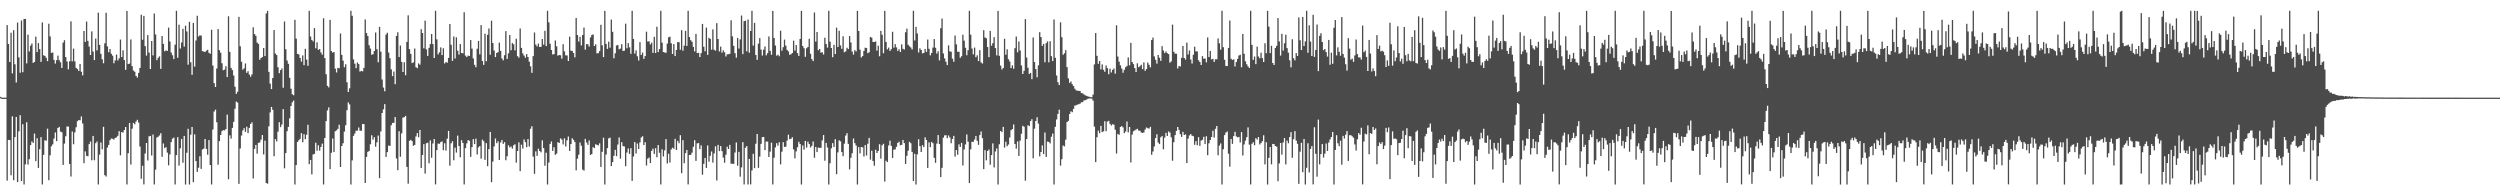 <?xml version="1.0" encoding="UTF-8"?>
<svg xmlns="http://www.w3.org/2000/svg" width="1920" height="150">
  <path d="M0 74.387h1v1.150H0zM1 74.991h1v1.000H1zM2 74.993h1v1.000H2zM3 74.994h1v1.000H3zM4 74.993h1v1.000H4zM5 19.234h1v119.451H5zM6 33.816h1v73.651H6zM7 47.594h1v59.962H7zM8 25.118h1v109.485H8zM9 56.346h1v33.003H9zM10 23.194h1v115.209H10zM11 49.355h1v55.946H11zM12 63.344h1v26.455H12zM13 17.311h1v122.535H13zM14 44.035h1v56.899H14zM15 55.852h1v32.606H15zM16 15.712h1v123.419H16zM17 55.444h1v40.005H17zM18 14.559h1v127.093H18zM19 14.543h1v111.683H19zM20 48.693h1v45.201H20zM21 26.600h1v99.776H21zM22 39.510h1v82.776H22zM23 35.074h1v76.348H23zM24 33.432h1v75.225H24zM25 48.257h1v61.538H25zM26 47.565h1v55.043H26zM27 28.090h1v95.667H27zM28 39.974h1v66.236H28zM29 33.102h1v95.856H29zM30 37.733h1v76.840H30zM31 47.494h1v57.840H31zM32 17.180h1v124.476H32zM33 42.449h1v76.488H33zM34 42.967h1v64.742H34zM35 44.397h1v63.674H35zM36 46.970h1v51.835H36zM37 18.231h1v120.141H37zM38 27.940h1v91.355H38zM39 40.653h1v71.690H39zM40 40.290h1v70.546H40zM41 45.980h1v60.398H41zM42 48.863h1v52.872H42zM43 46.190h1v62.214H43zM44 42.686h1v55.618H44zM45 46.231h1v51.209H45zM46 47.824h1v53.237H46zM47 52.190h1v49.375H47zM48 32.713h1v93.920H48zM49 30.860h1v79.402H49zM50 43.832h1v60.840H50zM51 47.232h1v49.905H51zM52 53.252h1v43.985H52zM53 47.119h1v78.771H53zM54 16.363h1v119.227H54zM55 47.084h1v53.880H55zM56 37.310h1v73.510H56zM57 47.129h1v54.544H57zM58 52.140h1v45.578H58zM59 53.047h1v40.036H59zM60 54.514h1v37.720H60zM61 49.159h1v43.220H61zM62 55.113h1v34.343H62zM63 57.897h1v36.953H63zM64 23.796h1v101.542H64zM65 32.210h1v84.079H65zM66 16.532h1v103.108H66zM67 31.410h1v88.594H67zM68 35.729h1v74.954H68zM69 42.260h1v66.423H69zM70 24.121h1v98.946H70zM71 39.590h1v64.813H71zM72 46.134h1v76.974H72zM73 29.648h1v80.346H73zM74 38.702h1v69.920H74zM75 9.667h1v132.002H75zM76 34.477h1v84.295H76zM77 41.323h1v68.154H77zM78 45.500h1v69.195H78zM79 48.574h1v48.818H79zM80 33.267h1v101.282H80zM81 9.760h1v125.826H81zM82 35.619h1v77.679H82zM83 40.101h1v71.192H83zM84 37.646h1v70.039H84zM85 41.251h1v65.137H85zM86 42.748h1v63.825H86zM87 48.576h1v58.644H87zM88 46.339h1v59.607H88zM89 41.911h1v63.577H89zM90 46.431h1v57.840H90zM91 44.764h1v55.973H91zM92 30.378h1v88.906H92zM93 43.831h1v57.544H93zM94 38.638h1v63.221H94zM95 46.132h1v53.713H95zM96 53.636h1v43.889H96zM97 8.380h1v133.309H97zM98 49.187h1v68.470H98zM99 48.832h1v45.563H99zM100 30.327h1v96.048H100zM101 50.784h1v48.014H101zM102 54.132h1v40.280H102zM103 55.088h1v40.403H103zM104 58.294h1v35.055H104zM105 59.603h1v32.404H105zM106 55.958h1v38.192H106zM107 52.160h1v60.388H107zM108 11.295h1v126.021H108zM109 30.508h1v96.770H109zM110 12.177h1v129.452H110zM111 35.420h1v82.467H111zM112 42.682h1v67.137H112zM113 26.976h1v96.300H113zM114 40.410h1v64.312H114zM115 52.984h1v51.424H115zM116 31.483h1v87.988H116zM117 42.546h1v60.782H117zM118 10.414h1v131.276H118zM119 26.466h1v103.835H119zM120 46.171h1v59.431H120zM121 44.395h1v60.622H121zM122 43.260h1v60.776H122zM123 52.912h1v49.403H123zM124 27.676h1v92.766H124zM125 33.694h1v76.484H125zM126 39.379h1v74.437H126zM127 38.658h1v74.323H127zM128 39.108h1v78.079H128zM129 21.173h1v105.808H129zM130 31.844h1v86.724H130zM131 40.372h1v68.741H131zM132 42.424h1v64.024H132zM133 45.364h1v60.289H133zM134 34.316h1v107.374H134zM135 8.298h1v110.788H135zM136 44.361h1v61.002H136zM137 18.942h1v108.246H137zM138 37.254h1v76.655H138zM139 32.609h1v74.081H139zM140 22.127h1v102.834H140zM141 35.797h1v68.582H141zM142 19.733h1v121.966H142zM143 24.180h1v93.123H143zM144 49.674h1v49.227H144zM145 16.723h1v124.989H145zM146 47.835h1v55.605H146zM147 57.470h1v40.062H147zM148 17.634h1v122.294H148zM149 51.138h1v52.027H149zM150 31.092h1v92.672H150zM151 12.068h1v119.901H151zM152 27.998h1v100.826H152zM153 27.118h1v92.882H153zM154 27.341h1v102.346H154zM155 39.282h1v75.531H155zM156 39.636h1v74.491H156zM157 39.946h1v66.814H157zM158 38.931h1v75.464H158zM159 38.238h1v80.584H159zM160 40.538h1v67.010H160zM161 41.279h1v85.451H161zM162 22.832h1v118.839H162zM163 50.400h1v49.089H163zM164 63.850h1v21.816H164zM165 66.809h1v17.410H165zM166 52.631h1v41.261H166zM167 22.342h1v104.103H167zM168 38.507h1v69.867H168zM169 40.451h1v63.211H169zM170 48.596h1v52.107H170zM171 53.909h1v46.021H171zM172 53.477h1v46.663H172zM173 50.832h1v48.306H173zM174 59.179h1v28.817H174zM175 12.510h1v125.155H175zM176 39.832h1v64.108H176zM177 52.187h1v54.253H177zM178 53.877h1v44.326H178zM179 57.985h1v35.608H179zM180 66.594h1v16.924H180zM181 72.114h1v5.906H181zM182 70.443h1v8.281H182zM183 12.975h1v128.245H183zM184 35.509h1v78.527H184zM185 47.405h1v56.690H185zM186 53.490h1v46.722H186zM187 52.495h1v45.952H187zM188 48.760h1v52.499H188zM189 55.918h1v41.414H189zM190 54.694h1v47.507H190zM191 57.262h1v40.919H191zM192 58.930h1v36.242H192zM193 57.121h1v36.849H193zM194 20.985h1v116.090H194zM195 26.088h1v88.243H195zM196 27.511h1v83.820H196zM197 32.655h1v85.386H197zM198 33.678h1v76.037H198zM199 45.866h1v63.518H199zM200 44.575h1v62.703H200zM201 43.820h1v59.890H201zM202 36.855h1v81.798H202zM203 43.043h1v65.002H203zM204 10.341h1v130.231H204zM205 8.331h1v132.735H205zM206 55.195h1v41.812H206zM207 64.193h1v22.141H207zM208 68.386h1v13.732H208zM209 59.906h1v24.445H209zM210 23.088h1v96.885H210zM211 41.115h1v65.785H211zM212 42.307h1v66.299H212zM213 51.621h1v49.480H213zM214 56.202h1v37.660H214zM215 53.863h1v43.762H215zM216 52.577h1v43.072H216zM217 67.396h1v16.406H217zM218 16.467h1v112.830H218zM219 37.776h1v79.766H219zM220 46.496h1v54.272H220zM221 48.980h1v48.467H221zM222 59.767h1v31.099H222zM223 68.168h1v13.181H223zM224 72.415h1v6.107H224zM225 73.150h1v4.035H225zM226 15.190h1v126.515H226zM227 29.628h1v97.161H227zM228 41.396h1v67.627H228zM229 41.768h1v65.936H229zM230 44.508h1v62.068H230zM231 47.314h1v54.963H231zM232 42.559h1v66.700H232zM233 50.068h1v53.014H233zM234 37.477h1v69.374H234zM235 45.759h1v57.710H235zM236 50.539h1v45.312H236zM237 8.322h1v117.760H237zM238 28.014h1v94.827H238zM239 30.676h1v103.282H239zM240 31.817h1v86.813H240zM241 21.611h1v96.575H241zM242 37.092h1v72.516H242zM243 32.515h1v83.267H243zM244 38.274h1v73.265H244zM245 37.707h1v77.991H245zM246 40.285h1v72.543H246zM247 41.992h1v68.297H247zM248 14.020h1v127.669H248zM249 44.624h1v61.363H249zM250 57.041h1v35.984H250zM251 65.955h1v18.897H251zM252 67.142h1v15.332H252zM253 15.274h1v114.607H253zM254 39.194h1v78.171H254zM255 40.447h1v65.932H255zM256 39.944h1v76.839H256zM257 52.677h1v48.125H257zM258 55.629h1v44.498H258zM259 52.107h1v46.886H259zM260 52.477h1v43.315H260zM261 25.689h1v102.575H261zM262 42.135h1v69.975H262zM263 46.524h1v63.523H263zM264 51.653h1v49.391H264zM265 49.372h1v46.791H265zM266 63.160h1v21.493H266zM267 70.586h1v8.053H267zM268 67.814h1v12.368H268zM269 8.303h1v133.404H269zM270 12.077h1v111.106H270zM271 45.625h1v58.733H271zM272 48.922h1v53.611H272zM273 52.352h1v48.035H273zM274 47.960h1v52.415H274zM275 49.198h1v48.685H275zM276 55.012h1v45.330H276zM277 54.435h1v46.034H277zM278 54.804h1v40.404H278zM279 52.139h1v43.200H279zM280 14.970h1v125.576H280zM281 25.376h1v95.116H281zM282 27.695h1v88.959H282zM283 34.708h1v81.200H283zM284 37.247h1v73.562H284zM285 42.016h1v61.847H285zM286 41.648h1v65.604H286zM287 39.147h1v66.205H287zM288 24.914h1v87.752H288zM289 37.773h1v71.524H289zM290 47.812h1v56.267H290zM291 20.634h1v116.149H291zM292 39.661h1v61.294H292zM293 61.087h1v25.697H293zM294 67.218h1v16.744H294zM295 70.072h1v9.884H295zM296 26.534h1v94.005H296zM297 25.143h1v91.693H297zM298 40.344h1v71.429H298zM299 44.762h1v67.325H299zM300 53.317h1v42.888H300zM301 58.473h1v35.922H301zM302 54.957h1v39.365H302zM303 64.664h1v25.266H303zM304 27.652h1v94.035H304zM305 24.804h1v105.900H305zM306 43.846h1v56.956H306zM307 34.977h1v85.413H307zM308 47.525h1v54.931H308zM309 55.292h1v35.058H309zM310 47.838h1v42.108H310zM311 57.793h1v31.225H311zM312 32.203h1v95.957H312zM313 11.750h1v129.305H313zM314 37.726h1v70.413H314zM315 41.395h1v65.998H315zM316 48.450h1v59.951H316zM317 47.873h1v64.116H317zM318 37.269h1v74.033H318zM319 51.625h1v53.192H319zM320 52.402h1v49.866H320zM321 48.699h1v56.711H321zM322 49.690h1v50.145H322zM323 22.439h1v106.541H323zM324 25.337h1v93.725H324zM325 37.143h1v73.557H325zM326 15.839h1v117.492H326zM327 37.959h1v72.079H327zM328 42.940h1v66.610H328zM329 36.773h1v88.641H329zM330 33.899h1v73.891H330zM331 26.128h1v94.996H331zM332 33.855h1v76.313H332zM333 44.532h1v62.207H333zM334 8.288h1v133.331H334zM335 30.221h1v85.071H335zM336 41.783h1v68.500H336zM337 40.187h1v70.256H337zM338 36.378h1v72.757H338zM339 42.272h1v66.318H339zM340 37.066h1v78.310H340zM341 48.731h1v61.301H341zM342 47.595h1v68.047H342zM343 48.155h1v58.316H343zM344 44.488h1v56.051H344zM345 18.433h1v108.851H345zM346 34.402h1v75.670H346zM347 46.750h1v61.751H347zM348 27.996h1v95.082H348zM349 44.894h1v68.496H349zM350 28.659h1v88.515H350zM351 38.903h1v65.249H351zM352 41.954h1v70.226H352zM353 33.834h1v86.966H353zM354 40.680h1v66.973H354zM355 40.970h1v68.863H355zM356 9.431h1v132.248H356zM357 42.684h1v71.070H357zM358 43.827h1v66.290H358zM359 42.715h1v64.908H359zM360 43.008h1v65.150H360zM361 30.752h1v89.700H361zM362 37.345h1v75.710H362zM363 44.889h1v61.990H363zM364 49.745h1v60.908H364zM365 51.655h1v54.828H365zM366 37.453h1v81.161H366zM367 31.369h1v81.833H367zM368 41.711h1v70.397H368zM369 19.305h1v102.574H369zM370 46.869h1v60.420H370zM371 49.841h1v58.593H371zM372 25.858h1v96.916H372zM373 47.072h1v62.876H373zM374 26.742h1v100.895H374zM375 21.859h1v92.693H375zM376 42.021h1v59.328H376zM377 15.876h1v124.051H377zM378 33.041h1v91.083H378zM379 38.835h1v73.623H379zM380 43.835h1v62.556H380zM381 40.648h1v69.317H381zM382 40.109h1v68.459H382zM383 32.699h1v90.152H383zM384 39.001h1v70.428H384zM385 44.893h1v62.624H385zM386 46.311h1v64.183H386zM387 42.417h1v66.755H387zM388 23.918h1v99.174H388zM389 45.270h1v74.765H389zM390 40.948h1v70.598H390zM391 26.885h1v86.336H391zM392 38.622h1v73.905H392zM393 33.071h1v81.089H393zM394 34.041h1v77.567H394zM395 38.655h1v72.125H395zM396 29.754h1v95.118H396zM397 43.126h1v72.822H397zM398 44.313h1v65.012H398zM399 21.840h1v109.607H399zM400 36.760h1v74.365H400zM401 41.005h1v73.122H401zM402 42.696h1v64.399H402zM403 44.336h1v64.802H403zM404 41.576h1v71.495H404zM405 43.777h1v63.028H405zM406 47.381h1v65.143H406zM407 50.956h1v47.907H407zM408 55.886h1v41.093H408zM409 43.122h1v77.159H409zM410 24.925h1v108.615H410zM411 34.248h1v82.040H411zM412 35.647h1v84.053H412zM413 33.476h1v80.739H413zM414 36.095h1v79.897H414zM415 35.948h1v81.049H415zM416 29.979h1v77.819H416zM417 34.309h1v79.407H417zM418 23.645h1v103.626H418zM419 35.365h1v81.916H419zM420 8.286h1v133.419H420zM421 17.149h1v107.669H421zM422 33.570h1v76.949H422zM423 38.391h1v70.251H423zM424 41.805h1v74.137H424zM425 41.593h1v71.468H425zM426 31.087h1v87.790H426zM427 35.540h1v82.408H427zM428 42.740h1v66.419H428zM429 42.245h1v67.592H429zM430 42.454h1v63.857H430zM431 45.038h1v62.186H431zM432 33.968h1v76.977H432zM433 39.491h1v66.737H433zM434 42.551h1v69.869H434zM435 42.526h1v65.254H435zM436 46.860h1v58.017H436zM437 28.135h1v87.794H437zM438 38.905h1v71.734H438zM439 39.110h1v67.095H439zM440 40.684h1v66.737H440zM441 44.037h1v65.057H441zM442 13.755h1v117.067H442zM443 26.910h1v94.936H443zM444 31.960h1v86.809H444zM445 28.262h1v81.211H445zM446 34.841h1v77.069H446zM447 26.895h1v103.380H447zM448 21.184h1v109.821H448zM449 38.133h1v68.505H449zM450 33.901h1v75.499H450zM451 34.029h1v77.197H451zM452 35.810h1v72.078H452zM453 28.762h1v90.216H453zM454 26.941h1v91.367H454zM455 26.407h1v86.641H455zM456 35.312h1v78.408H456zM457 34.025h1v76.782H457zM458 40.941h1v70.312H458zM459 40.878h1v70.816H459zM460 39.267h1v70.823H460zM461 19.055h1v109.146H461zM462 34.828h1v81.743H462zM463 43.836h1v61.969H463zM464 8.329h1v133.385H464zM465 33.753h1v84.851H465zM466 37.520h1v76.255H466zM467 31.999h1v74.276H467zM468 36.653h1v69.074H468zM469 15.056h1v112.514H469zM470 24.410h1v100.115H470zM471 44.738h1v74.894H471zM472 40.918h1v74.200H472zM473 34.937h1v85.014H473zM474 34.591h1v76.428H474zM475 37.840h1v67.736H475zM476 37.302h1v84.558H476zM477 33.966h1v75.254H477zM478 39.134h1v73.113H478zM479 38.913h1v73.585H479zM480 18.191h1v109.469H480zM481 37.055h1v80.066H481zM482 33.115h1v80.904H482zM483 36.361h1v81.855H483zM484 41.328h1v72.498H484zM485 8.314h1v130.579H485zM486 29.879h1v90.329H486zM487 41.167h1v67.922H487zM488 38.635h1v79.269H488zM489 43.222h1v67.010H489zM490 46.506h1v67.921H490zM491 32.377h1v77.011H491zM492 42.252h1v63.307H492zM493 40.377h1v64.288H493zM494 45.231h1v66.177H494zM495 43.075h1v66.148H495zM496 24.345h1v102.794H496zM497 31.874h1v89.981H497zM498 31.686h1v89.277H498zM499 34.101h1v91.116H499zM500 32.751h1v83.134H500zM501 40.616h1v73.567H501zM502 28.267h1v89.950H502zM503 40.717h1v73.122H503zM504 20.530h1v100.244H504zM505 40.000h1v71.388H505zM506 37.739h1v79.616H506zM507 8.295h1v133.389H507zM508 32.755h1v81.954H508zM509 39.946h1v80.218H509zM510 40.277h1v75.235H510zM511 40.556h1v66.251H511zM512 33.490h1v92.074H512zM513 28.681h1v89.379H513zM514 28.139h1v96.687H514zM515 33.226h1v81.566H515zM516 41.447h1v71.967H516zM517 33.853h1v80.367H517zM518 43.043h1v63.562H518zM519 38.367h1v76.844H519zM520 32.306h1v75.925H520zM521 32.458h1v77.508H521zM522 38.201h1v65.635H522zM523 23.201h1v109.818H523zM524 38.897h1v68.724H524zM525 35.079h1v90.297H525zM526 23.706h1v93.907H526zM527 35.293h1v79.846H527zM528 8.301h1v133.314H528zM529 28.430h1v90.592H529zM530 30.881h1v88.066H530zM531 32.090h1v85.136H531zM532 35.996h1v76.755H532zM533 39.464h1v68.191H533zM534 25.993h1v97.553H534zM535 40.736h1v69.369H535zM536 40.536h1v69.357H536zM537 43.849h1v70.710H537zM538 40.816h1v70.853H538zM539 18.393h1v115.787H539zM540 35.876h1v89.985H540zM541 39.369h1v81.939H541zM542 21.199h1v107.773H542zM543 42.139h1v69.564H543zM544 29.084h1v95.089H544zM545 29.855h1v89.769H545zM546 38.152h1v78.161H546zM547 22.593h1v102.305H547zM548 38.194h1v79.678H548zM549 38.889h1v73.490H549zM550 17.746h1v120.862H550zM551 29.959h1v81.314H551zM552 39.534h1v76.461H552zM553 35.771h1v76.423H553zM554 40.430h1v75.665H554zM555 38.645h1v82.395H555zM556 40.143h1v84.859H556zM557 43.388h1v75.451H557zM558 41.735h1v70.954H558zM559 41.604h1v72.812H559zM560 41.341h1v69.916H560zM561 15.635h1v110.096H561zM562 27.916h1v97.790H562zM563 35.171h1v90.749H563zM564 40.851h1v76.294H564zM565 44.275h1v65.138H565zM566 29.151h1v98.149H566zM567 37.263h1v79.377H567zM568 30.260h1v105.434H568zM569 11.952h1v116.616H569zM570 41.591h1v67.552H570zM571 16.240h1v125.424H571zM572 15.868h1v97.601H572zM573 39.435h1v72.741H573zM574 14.978h1v126.671H574zM575 40.437h1v81.615H575zM576 23.815h1v117.824H576zM577 8.318h1v122.547H577zM578 35.005h1v83.139H578zM579 17.585h1v111.541H579zM580 42.246h1v68.141H580zM581 45.958h1v56.959H581zM582 33.508h1v95.396H582zM583 29.265h1v91.010H583zM584 38.084h1v72.413H584zM585 42.640h1v62.742H585zM586 38.137h1v67.041H586zM587 35.708h1v79.577H587zM588 42.473h1v66.209H588zM589 40.843h1v67.907H589zM590 28.016h1v92.560H590zM591 39.052h1v77.381H591zM592 42.042h1v67.526H592zM593 8.378h1v133.270H593zM594 29.109h1v92.018H594zM595 34.985h1v78.232H595zM596 42.728h1v67.234H596zM597 41.979h1v69.909H597zM598 43.222h1v66.002H598zM599 23.621h1v102.650H599zM600 38.933h1v77.590H600zM601 36.240h1v72.924H601zM602 30.408h1v82.418H602zM603 35.038h1v77.610H603zM604 38.289h1v69.711H604zM605 39.456h1v63.960H605zM606 42.081h1v64.825H606zM607 41.659h1v64.925H607zM608 40.720h1v64.726H608zM609 31.221h1v83.521H609zM610 38.849h1v82.733H610zM611 34.624h1v81.657H611zM612 40.840h1v72.269H612zM613 42.962h1v65.890H613zM614 29.885h1v80.682H614zM615 8.355h1v133.349H615zM616 35.308h1v76.386H616zM617 37.086h1v77.812H617zM618 43.598h1v64.657H618zM619 37.063h1v76.244H619zM620 36.082h1v72.698H620zM621 29.789h1v80.859H621zM622 41.246h1v71.994H622zM623 45.410h1v66.593H623zM624 46.902h1v61.760H624zM625 9.566h1v111.567H625zM626 31.944h1v80.931H626zM627 24.558h1v92.226H627zM628 38.593h1v74.768H628zM629 37.585h1v76.001H629zM630 40.465h1v73.058H630zM631 40.105h1v67.737H631zM632 41.870h1v61.876H632zM633 28.979h1v94.443H633zM634 33.787h1v75.983H634zM635 36.553h1v76.746H635zM636 8.285h1v133.430H636zM637 32.023h1v93.360H637zM638 36.852h1v76.997H638zM639 43.931h1v65.986H639zM640 34.463h1v78.395H640zM641 41.539h1v65.390H641zM642 21.256h1v112.535H642zM643 36.168h1v80.851H643zM644 23.672h1v84.100H644zM645 34.842h1v73.688H645zM646 37.496h1v79.310H646zM647 27.902h1v92.067H647zM648 40.128h1v70.222H648zM649 39.494h1v64.656H649zM650 36.667h1v65.635H650zM651 37.671h1v72.834H651zM652 27.718h1v102.392H652zM653 32.595h1v88.567H653zM654 39.587h1v78.126H654zM655 41.933h1v64.414H655zM656 38.522h1v71.390H656zM657 39.532h1v72.242H657zM658 8.370h1v133.345H658zM659 23.813h1v89.195H659zM660 38.134h1v79.675H660zM661 44.119h1v68.780H661zM662 43.060h1v70.134H662zM663 39.059h1v81.096H663zM664 36.592h1v74.825H664zM665 36.930h1v82.493H665zM666 40.801h1v69.582H666zM667 40.115h1v65.780H667zM668 28.372h1v94.232H668zM669 28.905h1v86.841H669zM670 32.187h1v91.513H670zM671 32.260h1v95.013H671zM672 31.796h1v83.213H672zM673 38.853h1v78.651H673zM674 35.074h1v80.853H674zM675 43.203h1v67.520H675zM676 23.701h1v98.180H676zM677 26.733h1v84.812H677zM678 40.838h1v69.593H678zM679 8.328h1v131.107H679zM680 32.210h1v91.196H680zM681 37.868h1v86.588H681zM682 36.552h1v75.168H682zM683 39.115h1v68.938H683zM684 37.793h1v74.235H684zM685 24.440h1v96.831H685zM686 36.634h1v78.335H686zM687 33.901h1v80.817H687zM688 36.419h1v76.306H688zM689 39.114h1v70.674H689zM690 37.779h1v71.093H690zM691 39.888h1v71.712H691zM692 34.048h1v77.215H692zM693 37.477h1v70.011H693zM694 38.015h1v71.911H694zM695 24.770h1v101.126H695zM696 21.966h1v97.707H696zM697 34.373h1v81.339H697zM698 35.555h1v73.407H698zM699 36.457h1v73.519H699zM700 38.012h1v78.653H700zM701 8.286h1v130.724H701zM702 31.083h1v87.055H702zM703 20.609h1v121.106H703zM704 25.679h1v92.876H704zM705 40.318h1v66.610H705zM706 37.140h1v75.084H706zM707 38.422h1v78.302H707zM708 40.995h1v70.511H708zM709 40.641h1v72.370H709zM710 37.590h1v67.872H710zM711 39.861h1v67.636H711zM712 30.388h1v98.577H712zM713 37.473h1v71.890H713zM714 42.470h1v70.546H714zM715 40.692h1v68.305H715zM716 36.549h1v73.455H716zM717 29.983h1v91.238H717zM718 36.635h1v88.376H718zM719 41.172h1v69.101H719zM720 39.320h1v64.431H720zM721 46.387h1v64.270H721zM722 21.721h1v114.292H722zM723 14.250h1v114.622H723zM724 41.046h1v64.691H724zM725 44.864h1v59.109H725zM726 47.406h1v56.449H726zM727 49.990h1v56.158H727zM728 34.863h1v69.169H728zM729 39.479h1v66.099H729zM730 39.744h1v70.284H730zM731 45.058h1v61.655H731zM732 47.411h1v56.927H732zM733 27.314h1v92.946H733zM734 34.098h1v81.173H734zM735 39.757h1v79.079H735zM736 39.726h1v71.135H736zM737 44.401h1v68.468H737zM738 43.175h1v66.607H738zM739 26.686h1v100.405H739zM740 31.225h1v83.566H740zM741 36.647h1v74.247H741zM742 42.466h1v60.784H742zM743 38.568h1v70.304H743zM744 8.284h1v132.332H744zM745 26.609h1v88.096H745zM746 37.249h1v71.718H746zM747 41.763h1v67.152H747zM748 36.547h1v70.593H748zM749 43.920h1v60.480H749zM750 42.490h1v65.665H750zM751 46.885h1v64.398H751zM752 38.516h1v65.222H752zM753 47.900h1v53.090H753zM754 48.816h1v57.312H754zM755 23.211h1v106.662H755zM756 28.781h1v86.506H756zM757 29.393h1v93.719H757zM758 36.088h1v79.862H758zM759 43.878h1v70.944H759zM760 23.730h1v102.786H760zM761 35.130h1v83.943H761zM762 33.179h1v76.947H762zM763 28.519h1v100.047H763zM764 36.918h1v79.384H764zM765 42.530h1v71.442H765zM766 8.390h1v133.315H766zM767 42.865h1v67.952H767zM768 50.360h1v50.223H768zM769 53.342h1v48.198H769zM770 52.205h1v45.211H770zM771 29.820h1v83.554H771zM772 42.012h1v66.847H772zM773 37.873h1v74.458H773zM774 45.449h1v65.543H774zM775 47.229h1v58.331H775zM776 52.260h1v47.708H776zM777 50.150h1v48.957H777zM778 52.801h1v42.794H778zM779 37.031h1v73.539H779zM780 28.031h1v86.163H780zM781 40.122h1v68.501H781zM782 31.830h1v87.924H782zM783 38.735h1v69.268H783zM784 50.266h1v52.445H784zM785 56.856h1v39.743H785zM786 54.366h1v42.945H786zM787 14.713h1v124.018H787zM788 44.205h1v62.576H788zM789 52.003h1v44.178H789zM790 56.786h1v40.085H790zM791 55.986h1v36.996H791zM792 60.789h1v30.774H792zM793 28.796h1v92.819H793zM794 47.675h1v51.152H794zM795 53.036h1v39.900H795zM796 59.331h1v30.745H796zM797 50.193h1v44.734H797zM798 24.682h1v95.420H798zM799 28.468h1v88.247H799zM800 35.208h1v76.446H800zM801 33.707h1v84.639H801zM802 47.828h1v53.946H802zM803 33.231h1v87.305H803zM804 31.773h1v76.991H804zM805 47.884h1v61.105H805zM806 31.644h1v78.470H806zM807 43.180h1v61.842H807zM808 46.896h1v55.731H808zM809 15.025h1v126.680H809zM810 44.372h1v53.012H810zM811 57.969h1v33.805H811zM812 63.193h1v24.317H812zM813 65.334h1v18.915H813zM814 17.132h1v110.052H814zM815 28.579h1v93.702H815zM816 42.080h1v69.664H816zM817 40.891h1v71.560H817zM818 38.507h1v68.743H818zM819 51.539h1v42.187H819zM820 60.184h1v32.648H820zM821 63.652h1v23.939H821zM822 62.640h1v22.848H822zM823 64.659h1v21.518H823zM824 66.079h1v17.553H824zM825 68.154h1v12.933H825zM826 69.384h1v11.442H826zM827 69.664h1v10.648H827zM828 69.761h1v10.289H828zM829 69.898h1v9.716H829zM830 71.459h1v7.097H830zM831 71.658h1v6.835H831zM832 72.557h1v4.602H832zM833 73.231h1v3.714H833zM834 73.594h1v2.883H834zM835 73.992h1v1.912H835zM836 74.324h1v1.285H836zM837 74.551h1v1.000H837zM838 74.724h1v1.000H838zM839 72.655h1v4.632H839zM840 49.470h1v47.740H840zM841 25.382h1v99.139H841zM842 42.841h1v62.504H842zM843 49.008h1v51.313H843zM844 46.836h1v55.483H844zM845 53.274h1v43.378H845zM846 49.477h1v52.011H846zM847 53.611h1v47.261H847zM848 55.143h1v37.942H848zM849 50.286h1v50.480H849zM850 52.319h1v41.095H850zM851 57.032h1v35.731H851zM852 52.810h1v42.323H852zM853 55.656h1v40.742H853zM854 53.663h1v41.725H854zM855 52.599h1v43.181H855zM856 56.569h1v43.091H856zM857 19.400h1v98.532H857zM858 43.429h1v59.398H858zM859 47.373h1v56.158H859zM860 50.151h1v47.375H860zM861 52.650h1v44.144H861zM862 55.843h1v42.032H862zM863 53.625h1v48.606H863zM864 51.649h1v49.371H864zM865 50.663h1v42.692H865zM866 44.068h1v57.611H866zM867 50.110h1v47.410H867zM868 32.927h1v91.839H868zM869 47.630h1v55.787H869zM870 49.264h1v51.573H870zM871 52.284h1v47.847H871zM872 55.346h1v44.184H872zM873 48.636h1v50.288H873zM874 51.623h1v48.603H874zM875 50.859h1v49.609H875zM876 49.736h1v52.024H876zM877 53.088h1v49.012H877zM878 47.919h1v53.810H878zM879 54.423h1v45.041H879zM880 52.982h1v44.887H880zM881 48.085h1v50.364H881zM882 49.744h1v49.004H882zM883 51.723h1v45.715H883zM884 30.753h1v88.149H884zM885 28.872h1v87.501H885zM886 43.332h1v69.147H886zM887 45.944h1v60.076H887zM888 48.889h1v54.207H888zM889 42.240h1v67.216H889zM890 44.318h1v66.334H890zM891 46.761h1v58.734H891zM892 35.414h1v68.999H892zM893 38.813h1v75.875H893zM894 40.744h1v64.937H894zM895 39.539h1v62.512H895zM896 40.858h1v63.584H896zM897 41.505h1v59.481H897zM898 48.135h1v53.698H898zM899 47.179h1v58.284H899zM900 18.914h1v104.530H900zM901 39.724h1v69.476H901zM902 41.166h1v62.632H902zM903 41.254h1v59.296H903zM904 52.558h1v44.974H904zM905 50.633h1v49.149H905zM906 51.095h1v51.972H906zM907 44.431h1v60.731H907zM908 35.336h1v65.962H908zM909 44.538h1v59.149H909zM910 45.757h1v57.482H910zM911 32.775h1v92.456H911zM912 41.819h1v64.620H912zM913 38.779h1v65.205H913zM914 45.712h1v57.243H914zM915 48.768h1v55.484H915zM916 42.060h1v62.566H916zM917 35.875h1v75.323H917zM918 39.428h1v68.993H918zM919 39.513h1v72.066H919zM920 46.281h1v59.093H920zM921 47.617h1v64.426H921zM922 49.897h1v58.099H922zM923 43.106h1v64.276H923zM924 45.133h1v59.925H924zM925 44.921h1v65.736H925zM926 47.889h1v56.787H926zM927 28.771h1v90.413H927zM928 43.818h1v66.242H928zM929 39.113h1v68.420H929zM930 45.575h1v59.693H930zM931 45.234h1v55.180H931zM932 47.545h1v58.134H932zM933 45.500h1v53.435H933zM934 45.535h1v51.244H934zM935 29.484h1v89.787H935zM936 33.222h1v78.587H936zM937 38.132h1v72.071H937zM938 8.302h1v133.390H938zM939 36.228h1v78.383H939zM940 45.881h1v57.912H940zM941 50.584h1v51.264H941zM942 50.756h1v50.236H942zM943 36.825h1v81.242H943zM944 15.748h1v112.244H944zM945 45.091h1v61.597H945zM946 46.029h1v64.442H946zM947 45.561h1v58.955H947zM948 51.051h1v50.214H948zM949 47.616h1v57.139H949zM950 45.203h1v60.254H950zM951 42.627h1v62.540H951zM952 42.044h1v67.383H952zM953 51.659h1v49.822H953zM954 26.036h1v93.431H954zM955 41.333h1v69.597H955zM956 47.073h1v60.893H956zM957 49.377h1v56.016H957zM958 50.994h1v46.847H958zM959 52.163h1v58.955H959zM960 8.314h1v133.352H960zM961 34.455h1v75.996H961zM962 45.976h1v63.279H962zM963 43.424h1v68.137H963zM964 49.239h1v56.882H964zM965 35.780h1v71.380H965zM966 43.359h1v61.863H966zM967 44.729h1v66.201H967zM968 40.462h1v69.407H968zM969 44.626h1v63.756H969zM970 47.620h1v56.265H970zM971 33.216h1v93.042H971zM972 40.859h1v68.326H972zM973 8.359h1v133.342H973zM974 20.438h1v100.807H974zM975 40.818h1v72.085H975zM976 35.159h1v91.028H976zM977 48.391h1v62.151H977zM978 49.936h1v60.779H978zM979 36.848h1v75.277H979zM980 35.168h1v77.450H980zM981 13.864h1v125.312H981zM982 31.847h1v93.649H982zM983 42.639h1v67.195H983zM984 25.980h1v92.763H984zM985 38.796h1v70.593H985zM986 33.217h1v72.764H986zM987 26.604h1v99.667H987zM988 36.977h1v71.002H988zM989 40.470h1v69.541H989zM990 46.319h1v58.969H990zM991 51.704h1v49.793H991zM992 30.151h1v91.014H992zM993 44.702h1v62.216H993zM994 46.324h1v54.411H994zM995 40.815h1v67.182H995zM996 42.936h1v67.487H996zM997 13.386h1v127.805H997zM998 30.923h1v85.540H998zM999 38.413h1v71.262H999zM1000 13.027h1v119.205H1000zM1001 35.330h1v71.407H1001zM1002 31.800h1v109.911H1002zM1003 8.286h1v120.602H1003zM1004 40.522h1v69.522H1004zM1005 19.396h1v113.072H1005zM1006 31.912h1v82.484H1006zM1007 42.990h1v69.257H1007zM1008 11.376h1v130.233H1008zM1009 43.656h1v54.069H1009zM1010 38.340h1v79.804H1010zM1011 18.816h1v116.862H1011zM1012 54.607h1v37.260H1012zM1013 27.560h1v98.719H1013zM1014 25.486h1v92.822H1014zM1015 32.224h1v78.408H1015zM1016 38.541h1v82.449H1016zM1017 37.621h1v80.378H1017zM1018 40.042h1v70.179H1018zM1019 43.469h1v72.490H1019zM1020 30.672h1v78.771H1020zM1021 49.693h1v57.351H1021zM1022 40.433h1v64.779H1022zM1023 49.017h1v52.299H1023zM1024 21.313h1v120.395H1024zM1025 15.362h1v99.826H1025zM1026 42.532h1v61.321H1026zM1027 36.368h1v73.681H1027zM1028 39.794h1v72.470H1028zM1029 42.818h1v65.272H1029zM1030 13.089h1v113.383H1030zM1031 41.434h1v62.915H1031zM1032 44.258h1v62.125H1032zM1033 49.351h1v54.081H1033zM1034 54.242h1v46.490H1034zM1035 29.283h1v94.325H1035zM1036 37.321h1v66.560H1036zM1037 45.845h1v57.971H1037zM1038 45.018h1v59.615H1038zM1039 47.494h1v58.280H1039zM1040 42.600h1v68.365H1040zM1041 30.339h1v85.285H1041zM1042 41.577h1v65.438H1042zM1043 44.060h1v58.180H1043zM1044 44.043h1v59.411H1044zM1045 45.753h1v52.322H1045zM1046 19.631h1v121.982H1046zM1047 40.109h1v68.570H1047zM1048 38.868h1v63.857H1048zM1049 43.667h1v59.569H1049zM1050 54.549h1v41.774H1050zM1051 30.681h1v87.813H1051zM1052 41.089h1v61.158H1052zM1053 54.887h1v47.910H1053zM1054 52.542h1v45.005H1054zM1055 54.520h1v45.334H1055zM1056 58.515h1v40.138H1056zM1057 26.997h1v99.170H1057zM1058 37.566h1v74.636H1058zM1059 35.035h1v74.429H1059zM1060 39.489h1v71.178H1060zM1061 38.983h1v70.166H1061zM1062 39.693h1v74.830H1062zM1063 42.373h1v69.465H1063zM1064 51.433h1v46.772H1064zM1065 46.365h1v55.145H1065zM1066 50.523h1v47.392H1066zM1067 17.455h1v120.110H1067zM1068 34.019h1v77.378H1068zM1069 50.430h1v50.459H1069zM1070 38.690h1v67.899H1070zM1071 46.988h1v59.351H1071zM1072 44.159h1v62.836H1072zM1073 20.232h1v98.892H1073zM1074 40.771h1v69.119H1074zM1075 47.229h1v62.384H1075zM1076 45.075h1v61.667H1076zM1077 48.994h1v51.362H1077zM1078 20.760h1v100.809H1078zM1079 42.368h1v61.438H1079zM1080 47.075h1v51.363H1080zM1081 41.388h1v72.410H1081zM1082 46.378h1v58.185H1082zM1083 47.100h1v57.593H1083zM1084 28.374h1v95.304H1084zM1085 46.927h1v61.285H1085zM1086 23.185h1v103.426H1086zM1087 48.395h1v52.827H1087zM1088 48.780h1v51.422H1088zM1089 12.544h1v123.275H1089zM1090 32.862h1v90.811H1090zM1091 43.853h1v70.095H1091zM1092 13.652h1v110.304H1092zM1093 34.653h1v82.280H1093zM1094 46.206h1v58.519H1094zM1095 48.390h1v54.421H1095zM1096 45.841h1v52.368H1096zM1097 52.527h1v45.309H1097zM1098 53.296h1v41.601H1098zM1099 50.050h1v51.086H1099zM1100 23.387h1v113.275H1100zM1101 24.775h1v93.981H1101zM1102 28.139h1v98.147H1102zM1103 35.684h1v78.048H1103zM1104 38.045h1v71.789H1104zM1105 39.057h1v68.102H1105zM1106 36.435h1v72.270H1106zM1107 45.630h1v60.856H1107zM1108 36.194h1v72.072H1108zM1109 38.100h1v65.638H1109zM1110 8.345h1v132.765H1110zM1111 27.512h1v96.219H1111zM1112 45.232h1v66.800H1112zM1113 44.572h1v64.019H1113zM1114 47.564h1v64.499H1114zM1115 42.891h1v62.074H1115zM1116 23.216h1v101.240H1116zM1117 38.005h1v71.114H1117zM1118 37.200h1v70.720H1118zM1119 44.042h1v57.033H1119zM1120 52.460h1v46.984H1120zM1121 33.604h1v89.756H1121zM1122 26.488h1v80.586H1122zM1123 41.224h1v65.207H1123zM1124 42.755h1v64.118H1124zM1125 40.558h1v68.681H1125zM1126 48.698h1v59.576H1126zM1127 35.856h1v75.423H1127zM1128 37.012h1v71.771H1128zM1129 46.004h1v58.801H1129zM1130 47.467h1v59.640H1130zM1131 47.562h1v64.093H1131zM1132 12.823h1v128.885H1132zM1133 31.401h1v88.613H1133zM1134 36.259h1v87.384H1134zM1135 43.228h1v71.699H1135zM1136 41.623h1v65.335H1136zM1137 50.118h1v51.836H1137zM1138 47.987h1v58.208H1138zM1139 52.192h1v46.694H1139zM1140 46.840h1v62.671H1140zM1141 45.446h1v64.325H1141zM1142 46.710h1v57.354H1142zM1143 27.401h1v90.738H1143zM1144 44.859h1v62.356H1144zM1145 39.458h1v75.349H1145zM1146 15.794h1v114.340H1146zM1147 36.571h1v73.205H1147zM1148 31.157h1v82.838H1148zM1149 29.157h1v86.339H1149zM1150 39.089h1v70.639H1150zM1151 33.036h1v84.965H1151zM1152 31.573h1v74.557H1152zM1153 37.879h1v79.346H1153zM1154 11.293h1v129.065H1154zM1155 31.375h1v91.411H1155zM1156 31.863h1v94.841H1156zM1157 39.102h1v71.954H1157zM1158 41.368h1v69.582H1158zM1159 36.774h1v85.174H1159zM1160 35.261h1v85.835H1160zM1161 41.995h1v77.795H1161zM1162 47.127h1v61.077H1162zM1163 58.862h1v37.301H1163zM1164 63.426h1v24.621H1164zM1165 70.806h1v8.288H1165zM1166 69.925h1v10.080H1166zM1167 24.798h1v116.899H1167zM1168 41.650h1v80.785H1168zM1169 39.417h1v68.348H1169zM1170 27.430h1v88.190H1170zM1171 38.241h1v73.616H1171zM1172 40.321h1v65.975H1172zM1173 49.119h1v57.595H1173zM1174 49.705h1v49.378H1174zM1175 30.124h1v88.533H1175zM1176 34.772h1v78.976H1176zM1177 37.175h1v69.565H1177zM1178 38.205h1v75.593H1178zM1179 35.361h1v73.346H1179zM1180 36.554h1v81.886H1180zM1181 32.112h1v77.067H1181zM1182 50.555h1v53.099H1182zM1183 46.584h1v54.068H1183zM1184 50.725h1v43.815H1184zM1185 64.956h1v22.415H1185zM1186 12.444h1v108.818H1186zM1187 29.552h1v89.321H1187zM1188 36.861h1v75.817H1188zM1189 30.478h1v84.640H1189zM1190 33.673h1v81.151H1190zM1191 33.384h1v73.820H1191zM1192 24.176h1v107.597H1192zM1193 36.977h1v72.274H1193zM1194 30.984h1v78.393H1194zM1195 38.449h1v71.795H1195zM1196 44.746h1v66.891H1196zM1197 9.384h1v132.253H1197zM1198 34.868h1v80.821H1198zM1199 43.242h1v66.067H1199zM1200 50.400h1v53.732H1200zM1201 53.488h1v48.369H1201zM1202 27.904h1v98.925H1202zM1203 38.703h1v74.367H1203zM1204 45.308h1v57.837H1204zM1205 41.971h1v67.563H1205zM1206 47.606h1v59.996H1206zM1207 44.926h1v61.110H1207zM1208 40.620h1v61.378H1208zM1209 45.163h1v60.897H1209zM1210 47.809h1v56.780H1210zM1211 48.208h1v48.730H1211zM1212 50.147h1v42.883H1212zM1213 19.436h1v109.443H1213zM1214 37.375h1v78.913H1214zM1215 43.241h1v59.767H1215zM1216 37.667h1v75.265H1216zM1217 39.645h1v71.557H1217zM1218 8.339h1v127.240H1218zM1219 24.747h1v101.281H1219zM1220 47.612h1v59.948H1220zM1221 50.733h1v52.467H1221zM1222 56.400h1v48.991H1222zM1223 56.182h1v43.883H1223zM1224 27.673h1v98.588H1224zM1225 43.900h1v79.188H1225zM1226 48.239h1v58.623H1226zM1227 50.317h1v58.993H1227zM1228 50.045h1v58.399H1228zM1229 37.343h1v82.524H1229zM1230 32.916h1v72.794H1230zM1231 34.320h1v80.287H1231zM1232 30.573h1v75.512H1232zM1233 47.773h1v60.035H1233zM1234 37.313h1v73.734H1234zM1235 26.758h1v104.440H1235zM1236 41.238h1v68.625H1236zM1237 35.911h1v84.160H1237zM1238 37.033h1v70.382H1238zM1239 44.449h1v65.201H1239zM1240 8.318h1v133.390H1240zM1241 34.123h1v69.049H1241zM1242 47.120h1v61.487H1242zM1243 51.530h1v52.902H1243zM1244 53.598h1v45.500H1244zM1245 47.474h1v64.491H1245zM1246 42.563h1v65.661H1246zM1247 48.660h1v65.326H1247zM1248 43.815h1v65.238H1248zM1249 38.776h1v65.925H1249zM1250 40.155h1v57.401H1250zM1251 39.736h1v76.789H1251zM1252 37.242h1v69.819H1252zM1253 39.263h1v61.450H1253zM1254 49.314h1v53.043H1254zM1255 50.487h1v44.929H1255zM1256 29.100h1v93.536H1256zM1257 40.554h1v71.772H1257zM1258 37.991h1v72.074H1258zM1259 35.720h1v78.992H1259zM1260 47.161h1v70.430H1260zM1261 35.144h1v80.707H1261zM1262 8.285h1v133.332H1262zM1263 30.323h1v77.755H1263zM1264 49.810h1v56.277H1264zM1265 50.052h1v52.899H1265zM1266 49.648h1v47.656H1266zM1267 24.574h1v91.395H1267zM1268 27.150h1v88.387H1268zM1269 31.717h1v85.526H1269zM1270 42.417h1v59.827H1270zM1271 45.769h1v52.503H1271zM1272 35.334h1v91.970H1272zM1273 23.075h1v94.315H1273zM1274 35.842h1v78.061H1274zM1275 24.951h1v93.756H1275zM1276 35.194h1v78.624H1276zM1277 39.878h1v68.320H1277zM1278 27.511h1v97.077H1278zM1279 31.218h1v81.128H1279zM1280 34.884h1v80.503H1280zM1281 38.916h1v71.738H1281zM1282 40.334h1v70.934H1282zM1283 8.382h1v131.476H1283zM1284 35.738h1v86.821H1284zM1285 44.530h1v57.501H1285zM1286 53.310h1v48.963H1286zM1287 53.017h1v52.354H1287zM1288 52.747h1v49.576H1288zM1289 38.986h1v68.044H1289zM1290 47.128h1v65.049H1290zM1291 42.274h1v62.503H1291zM1292 47.590h1v61.953H1292zM1293 39.640h1v65.562H1293zM1294 41.669h1v63.424H1294zM1295 38.773h1v63.781H1295zM1296 47.009h1v49.415H1296zM1297 46.620h1v53.444H1297zM1298 50.779h1v41.816H1298zM1299 24.934h1v90.678H1299zM1300 31.890h1v84.076H1300zM1301 39.676h1v71.906H1301zM1302 38.000h1v67.090H1302zM1303 44.695h1v65.875H1303zM1304 39.171h1v66.146H1304zM1305 19.706h1v114.578H1305zM1306 42.192h1v66.159H1306zM1307 50.098h1v54.664H1307zM1308 54.288h1v49.977H1308zM1309 52.601h1v51.165H1309zM1310 29.246h1v91.309H1310zM1311 43.493h1v74.698H1311zM1312 42.278h1v66.124H1312zM1313 40.363h1v62.566H1313zM1314 47.876h1v61.033H1314zM1315 41.138h1v71.863H1315zM1316 33.017h1v89.774H1316zM1317 36.276h1v70.131H1317zM1318 40.310h1v66.161H1318zM1319 44.592h1v60.794H1319zM1320 50.846h1v49.445H1320zM1321 26.365h1v102.461H1321zM1322 28.200h1v79.427H1322zM1323 34.442h1v77.545H1323zM1324 31.235h1v77.161H1324zM1325 39.499h1v68.592H1325zM1326 16.427h1v124.037H1326zM1327 32.581h1v79.327H1327zM1328 47.487h1v53.326H1328zM1329 50.520h1v58.465H1329zM1330 49.683h1v49.084H1330zM1331 52.753h1v49.018H1331zM1332 42.363h1v74.404H1332zM1333 41.814h1v70.726H1333zM1334 34.785h1v79.261H1334zM1335 44.290h1v69.506H1335zM1336 35.082h1v71.394H1336zM1337 13.548h1v128.085H1337zM1338 29.204h1v90.866H1338zM1339 45.786h1v59.062H1339zM1340 33.191h1v83.004H1340zM1341 48.830h1v55.786H1341zM1342 15.853h1v94.114H1342zM1343 20.621h1v113.345H1343zM1344 41.202h1v72.180H1344zM1345 8.286h1v132.880H1345zM1346 32.734h1v99.453H1346zM1347 18.099h1v103.665H1347zM1348 41.257h1v71.061H1348zM1349 40.263h1v68.486H1349zM1350 39.283h1v74.818H1350zM1351 44.491h1v62.558H1351zM1352 45.544h1v64.189H1352zM1353 47.338h1v64.364H1353zM1354 41.374h1v59.278H1354zM1355 53.202h1v40.442H1355zM1356 64.530h1v20.628H1356zM1357 67.621h1v13.571H1357zM1358 49.172h1v53.840H1358zM1359 15.986h1v115.373H1359zM1360 34.052h1v79.564H1360zM1361 34.906h1v85.957H1361zM1362 37.750h1v79.298H1362zM1363 39.088h1v69.082H1363zM1364 35.142h1v70.863H1364zM1365 29.395h1v83.517H1365zM1366 41.910h1v62.972H1366zM1367 28.477h1v108.361H1367zM1368 36.403h1v78.957H1368zM1369 8.331h1v127.279H1369zM1370 32.244h1v89.514H1370zM1371 38.828h1v72.857H1371zM1372 38.400h1v72.463H1372zM1373 41.857h1v60.341H1373zM1374 44.279h1v68.372H1374zM1375 25.705h1v91.852H1375zM1376 41.834h1v71.511H1376zM1377 41.720h1v68.073H1377zM1378 43.713h1v66.908H1378zM1379 41.618h1v71.707H1379zM1380 38.618h1v69.046H1380zM1381 34.560h1v79.054H1381zM1382 37.055h1v68.833H1382zM1383 38.647h1v64.972H1383zM1384 42.693h1v60.676H1384zM1385 42.429h1v58.639H1385zM1386 19.689h1v100.367H1386zM1387 27.537h1v89.364H1387zM1388 36.681h1v84.866H1388zM1389 41.904h1v66.353H1389zM1390 36.126h1v77.591H1390zM1391 8.318h1v133.337H1391zM1392 35.543h1v80.915H1392zM1393 43.052h1v66.685H1393zM1394 33.832h1v74.429H1394zM1395 36.848h1v77.017H1395zM1396 24.141h1v111.218H1396zM1397 25.136h1v100.566H1397zM1398 41.240h1v74.993H1398zM1399 32.291h1v77.901H1399zM1400 37.570h1v71.810H1400zM1401 42.123h1v66.884H1401zM1402 22.649h1v103.273H1402zM1403 32.443h1v76.906H1403zM1404 36.244h1v76.305H1404zM1405 40.542h1v70.038H1405zM1406 42.636h1v66.214H1406zM1407 39.197h1v70.938H1407zM1408 45.361h1v69.026H1408zM1409 36.755h1v76.337H1409zM1410 20.149h1v97.295H1410zM1411 30.410h1v79.413H1411zM1412 41.076h1v71.378H1412zM1413 8.317h1v133.391H1413zM1414 39.928h1v68.695H1414zM1415 44.078h1v65.071H1415zM1416 39.434h1v68.812H1416zM1417 42.561h1v67.542H1417zM1418 19.878h1v121.820H1418zM1419 32.035h1v99.541H1419zM1420 32.443h1v82.051H1420zM1421 43.033h1v64.359H1421zM1422 41.336h1v64.501H1422zM1423 41.102h1v66.738H1423zM1424 40.551h1v65.079H1424zM1425 37.924h1v68.907H1425zM1426 47.703h1v61.289H1426zM1427 39.848h1v70.493H1427zM1428 37.652h1v70.681H1428zM1429 26.650h1v99.678H1429zM1430 39.933h1v81.334H1430zM1431 37.103h1v72.821H1431zM1432 37.126h1v80.041H1432zM1433 39.274h1v82.257H1433zM1434 8.334h1v133.346H1434zM1435 29.968h1v90.339H1435zM1436 39.010h1v73.916H1436zM1437 39.533h1v72.634H1437zM1438 36.659h1v82.548H1438zM1439 40.375h1v69.649H1439zM1440 41.242h1v73.120H1440zM1441 45.061h1v62.160H1441zM1442 41.582h1v66.543H1442zM1443 42.246h1v69.268H1443zM1444 37.553h1v68.634H1444zM1445 31.941h1v83.659H1445zM1446 37.560h1v81.676H1446zM1447 36.863h1v64.768H1447zM1448 47.521h1v67.511H1448zM1449 35.345h1v76.278H1449zM1450 41.701h1v69.549H1450zM1451 42.067h1v68.678H1451zM1452 39.158h1v70.642H1452zM1453 22.636h1v98.973H1453zM1454 32.207h1v86.629H1454zM1455 40.115h1v71.769H1455zM1456 13.363h1v126.534H1456zM1457 36.094h1v76.962H1457zM1458 41.254h1v66.917H1458zM1459 40.930h1v69.029H1459zM1460 40.068h1v69.980H1460zM1461 28.593h1v79.232H1461zM1462 23.008h1v101.200H1462zM1463 30.037h1v83.799H1463zM1464 44.804h1v60.834H1464zM1465 34.398h1v74.554H1465zM1466 41.728h1v71.674H1466zM1467 35.673h1v74.747H1467zM1468 38.918h1v68.042H1468zM1469 36.418h1v71.380H1469zM1470 41.731h1v66.077H1470zM1471 36.348h1v72.949H1471zM1472 29.710h1v97.597H1472zM1473 42.260h1v70.474H1473zM1474 21.339h1v86.504H1474zM1475 31.334h1v93.120H1475zM1476 37.836h1v77.843H1476zM1477 8.381h1v133.228H1477zM1478 22.486h1v102.705H1478zM1479 40.211h1v73.771H1479zM1480 41.111h1v68.823H1480zM1481 37.661h1v73.015H1481zM1482 40.761h1v68.881H1482zM1483 23.545h1v110.380H1483zM1484 34.728h1v79.759H1484zM1485 38.716h1v67.166H1485zM1486 37.061h1v74.674H1486zM1487 43.528h1v70.563H1487zM1488 23.186h1v93.511H1488zM1489 35.055h1v81.885H1489zM1490 34.529h1v74.664H1490zM1491 15.215h1v112.336H1491zM1492 42.738h1v70.185H1492zM1493 37.837h1v68.212H1493zM1494 23.997h1v99.142H1494zM1495 36.300h1v78.004H1495zM1496 18.933h1v112.767H1496zM1497 35.733h1v72.689H1497zM1498 42.152h1v65.682H1498zM1499 15.338h1v126.356H1499zM1500 30.924h1v82.642H1500zM1501 31.591h1v78.025H1501zM1502 33.186h1v85.527H1502zM1503 32.422h1v80.953H1503zM1504 45.270h1v62.022H1504zM1505 44.919h1v66.062H1505zM1506 45.201h1v61.921H1506zM1507 41.085h1v67.278H1507zM1508 42.637h1v68.441H1508zM1509 46.280h1v60.764H1509zM1510 18.280h1v113.632H1510zM1511 24.151h1v92.456H1511zM1512 42.265h1v71.982H1512zM1513 37.288h1v73.437H1513zM1514 24.112h1v82.891H1514zM1515 8.287h1v133.398H1515zM1516 27.934h1v89.154H1516zM1517 33.638h1v86.564H1517zM1518 30.708h1v88.139H1518zM1519 41.077h1v65.385H1519zM1520 35.887h1v79.952H1520zM1521 33.242h1v79.196H1521zM1522 24.891h1v93.795H1522zM1523 36.705h1v80.112H1523zM1524 38.695h1v85.410H1524zM1525 33.369h1v90.777H1525zM1526 33.842h1v85.837H1526zM1527 43.209h1v72.099H1527zM1528 35.927h1v76.267H1528zM1529 37.486h1v76.249H1529zM1530 42.826h1v67.931H1530zM1531 25.556h1v104.665H1531zM1532 25.404h1v93.065H1532zM1533 33.809h1v92.734H1533zM1534 36.385h1v77.924H1534zM1535 31.923h1v82.802H1535zM1536 38.325h1v78.542H1536zM1537 21.610h1v105.347H1537zM1538 36.448h1v75.683H1538zM1539 37.840h1v71.239H1539zM1540 36.266h1v71.175H1540zM1541 39.643h1v70.043H1541zM1542 8.815h1v132.826H1542zM1543 28.639h1v94.001H1543zM1544 37.361h1v77.052H1544zM1545 38.095h1v78.156H1545zM1546 36.541h1v71.427H1546zM1547 33.193h1v82.181H1547zM1548 34.815h1v76.057H1548zM1549 28.236h1v80.666H1549zM1550 42.853h1v61.817H1550zM1551 38.875h1v68.974H1551zM1552 33.369h1v75.771H1552zM1553 37.994h1v76.342H1553zM1554 42.687h1v66.343H1554zM1555 47.799h1v62.446H1555zM1556 38.076h1v77.265H1556zM1557 36.558h1v74.076H1557zM1558 26.859h1v90.868H1558zM1559 32.588h1v77.703H1559zM1560 42.814h1v62.781H1560zM1561 43.462h1v70.033H1561zM1562 44.436h1v62.074H1562zM1563 42.391h1v67.857H1563zM1564 8.329h1v133.365H1564zM1565 33.814h1v80.988H1565zM1566 38.826h1v73.628H1566zM1567 36.922h1v74.005H1567zM1568 38.118h1v73.023H1568zM1569 32.314h1v89.355H1569zM1570 41.195h1v71.090H1570zM1571 33.394h1v76.707H1571zM1572 36.798h1v76.485H1572zM1573 40.947h1v64.707H1573zM1574 36.845h1v72.188H1574zM1575 37.511h1v70.354H1575zM1576 37.428h1v74.975H1576zM1577 38.415h1v81.396H1577zM1578 39.306h1v72.642H1578zM1579 42.572h1v74.621H1579zM1580 26.500h1v97.886H1580zM1581 36.776h1v75.636H1581zM1582 39.800h1v69.474H1582zM1583 42.380h1v70.716H1583zM1584 38.068h1v71.309H1584zM1585 16.497h1v125.209H1585zM1586 33.869h1v90.453H1586zM1587 32.558h1v73.842H1587zM1588 36.879h1v80.982H1588zM1589 31.404h1v85.290H1589zM1590 36.712h1v75.854H1590zM1591 35.917h1v75.414H1591zM1592 33.745h1v77.096H1592zM1593 38.416h1v78.425H1593zM1594 44.317h1v68.379H1594zM1595 46.263h1v63.481H1595zM1596 24.137h1v97.616H1596zM1597 30.317h1v88.274H1597zM1598 36.356h1v77.701H1598zM1599 39.750h1v72.999H1599zM1600 41.473h1v70.767H1600zM1601 34.315h1v99.672H1601zM1602 25.787h1v79.716H1602zM1603 41.651h1v71.401H1603zM1604 35.965h1v71.769H1604zM1605 40.970h1v63.671H1605zM1606 35.221h1v75.080H1606zM1607 8.320h1v133.370H1607zM1608 23.824h1v93.065H1608zM1609 39.552h1v73.309H1609zM1610 28.845h1v79.257H1610zM1611 35.869h1v72.137H1611zM1612 41.502h1v66.627H1612zM1613 42.809h1v64.408H1613zM1614 43.402h1v63.321H1614zM1615 33.874h1v75.613H1615zM1616 42.856h1v62.729H1616zM1617 51.375h1v57.552H1617zM1618 26.397h1v94.453H1618zM1619 31.971h1v85.682H1619zM1620 39.951h1v69.089H1620zM1621 35.052h1v71.348H1621zM1622 39.156h1v71.060H1622zM1623 25.138h1v102.018H1623zM1624 42.411h1v73.162H1624zM1625 40.405h1v66.438H1625zM1626 37.161h1v69.398H1626zM1627 36.077h1v69.816H1627zM1628 8.968h1v132.736H1628zM1629 8.301h1v133.351H1629zM1630 32.959h1v80.295H1630zM1631 35.481h1v75.754H1631zM1632 35.117h1v75.022H1632zM1633 34.881h1v73.108H1633zM1634 34.232h1v77.789H1634zM1635 35.845h1v69.359H1635zM1636 39.056h1v68.975H1636zM1637 33.596h1v75.139H1637zM1638 40.632h1v72.420H1638zM1639 41.742h1v71.437H1639zM1640 37.656h1v70.771H1640zM1641 41.311h1v67.261H1641zM1642 35.285h1v73.518H1642zM1643 43.146h1v68.857H1643zM1644 10.072h1v123.229H1644zM1645 32.533h1v84.413H1645zM1646 39.349h1v73.052H1646zM1647 37.298h1v73.225H1647zM1648 37.553h1v71.139H1648zM1649 37.604h1v74.469H1649zM1650 13.140h1v128.528H1650zM1651 29.476h1v89.588H1651zM1652 41.389h1v69.291H1652zM1653 38.216h1v73.932H1653zM1654 36.556h1v78.876H1654zM1655 34.490h1v70.361H1655zM1656 47.841h1v54.960H1656zM1657 48.030h1v58.448H1657zM1658 40.062h1v70.212H1658zM1659 36.103h1v71.751H1659zM1660 12.839h1v128.868H1660zM1661 8.345h1v123.721H1661zM1662 36.844h1v83.194H1662zM1663 17.153h1v123.613H1663zM1664 26.200h1v99.059H1664zM1665 33.896h1v84.440H1665zM1666 18.050h1v123.655H1666zM1667 30.360h1v84.718H1667zM1668 19.689h1v117.343H1668zM1669 22.911h1v96.995H1669zM1670 37.859h1v74.062H1670zM1671 14.077h1v112.567H1671zM1672 32.225h1v89.491H1672zM1673 40.330h1v63.733H1673zM1674 39.037h1v78.507H1674zM1675 40.920h1v67.730H1675zM1676 43.949h1v63.274H1676zM1677 37.186h1v78.317H1677zM1678 32.852h1v84.656H1678zM1679 32.082h1v83.523H1679zM1680 36.260h1v82.036H1680zM1681 41.737h1v70.631H1681zM1682 8.285h1v133.326H1682zM1683 33.297h1v105.029H1683zM1684 32.177h1v83.891H1684zM1685 8.286h1v133.381H1685zM1686 35.044h1v79.002H1686zM1687 8.374h1v122.654H1687zM1688 15.859h1v125.056H1688zM1689 37.906h1v80.979H1689zM1690 12.153h1v127.414H1690zM1691 36.838h1v89.630H1691zM1692 44.227h1v68.297H1692zM1693 27.001h1v107.653H1693zM1694 29.367h1v87.755H1694zM1695 38.558h1v77.942H1695zM1696 33.002h1v80.713H1696zM1697 36.448h1v74.392H1697zM1698 23.892h1v88.102H1698zM1699 36.132h1v77.289H1699zM1700 31.530h1v79.251H1700zM1701 42.678h1v79.750H1701zM1702 38.688h1v78.932H1702zM1703 45.653h1v59.040H1703zM1704 25.659h1v89.962H1704zM1705 26.776h1v93.598H1705zM1706 39.260h1v72.851H1706zM1707 40.982h1v80.045H1707zM1708 38.893h1v73.630H1708zM1709 23.534h1v96.955H1709zM1710 30.510h1v90.247H1710zM1711 26.234h1v92.168H1711zM1712 41.920h1v68.043H1712zM1713 44.901h1v56.614H1713zM1714 30.734h1v88.468H1714zM1715 12.764h1v128.949H1715zM1716 35.251h1v73.495H1716zM1717 47.924h1v58.679H1717zM1718 55.290h1v44.585H1718zM1719 52.029h1v43.737H1719zM1720 39.128h1v78.080H1720zM1721 39.613h1v79.246H1721zM1722 32.676h1v83.073H1722zM1723 43.554h1v65.045H1723zM1724 38.430h1v68.306H1724zM1725 45.607h1v60.636H1725zM1726 42.769h1v59.821H1726zM1727 46.514h1v55.551H1727zM1728 40.495h1v59.827H1728zM1729 50.997h1v49.178H1729zM1730 41.602h1v64.303H1730zM1731 22.421h1v100.444H1731zM1732 37.580h1v68.884H1732zM1733 38.317h1v74.855H1733zM1734 43.116h1v68.934H1734zM1735 47.022h1v53.437H1735zM1736 11.772h1v129.943H1736zM1737 34.532h1v85.747H1737zM1738 43.798h1v63.381H1738zM1739 43.847h1v67.325H1739zM1740 39.943h1v71.694H1740zM1741 48.950h1v59.620H1741zM1742 30.768h1v89.905H1742zM1743 42.769h1v63.479H1743zM1744 51.056h1v55.491H1744zM1745 55.155h1v42.784H1745zM1746 55.122h1v37.471H1746zM1747 41.462h1v73.041H1747zM1748 36.002h1v84.900H1748zM1749 32.324h1v90.331H1749zM1750 31.095h1v88.589H1750zM1751 35.051h1v86.535H1751zM1752 21.979h1v105.037H1752zM1753 31.835h1v88.559H1753zM1754 41.426h1v63.781H1754zM1755 36.219h1v71.432H1755zM1756 40.198h1v74.010H1756zM1757 40.680h1v76.661H1757zM1758 8.286h1v133.422H1758zM1759 39.638h1v71.390H1759zM1760 44.880h1v64.134H1760zM1761 43.728h1v64.378H1761zM1762 51.791h1v52.591H1762zM1763 34.360h1v77.648H1763zM1764 40.515h1v72.883H1764zM1765 42.057h1v70.577H1765zM1766 41.086h1v70.857H1766zM1767 45.558h1v65.794H1767zM1768 50.179h1v58.204H1768zM1769 26.238h1v90.299H1769zM1770 43.046h1v63.065H1770zM1771 47.115h1v55.778H1771zM1772 37.084h1v67.039H1772zM1773 46.978h1v55.486H1773zM1774 24.598h1v113.241H1774zM1775 36.963h1v70.724H1775zM1776 39.657h1v75.889H1776zM1777 36.003h1v71.470H1777zM1778 50.759h1v46.364H1778zM1779 25.864h1v113.097H1779zM1780 8.297h1v111.646H1780zM1781 41.153h1v68.571H1781zM1782 49.888h1v53.363H1782zM1783 47.815h1v56.124H1783zM1784 47.111h1v58.166H1784zM1785 53.392h1v36.860H1785zM1786 68.613h1v13.401H1786zM1787 68.418h1v12.052H1787zM1788 69.747h1v9.882H1788zM1789 71.041h1v7.726H1789zM1790 71.145h1v6.934H1790zM1791 72.130h1v5.583H1791zM1792 72.045h1v5.430H1792zM1793 72.586h1v4.861H1793zM1794 72.940h1v3.971H1794zM1795 73.271h1v3.745H1795zM1796 73.492h1v3.322H1796zM1797 73.540h1v3.027H1797zM1798 73.518h1v2.918H1798zM1799 73.666h1v2.823H1799zM1800 74.092h1v1.990H1800zM1801 73.752h1v2.266H1801zM1802 73.989h1v1.915H1802zM1803 74.148h1v1.753H1803zM1804 73.882h1v1.816H1804zM1805 74.328h1v1.581H1805zM1806 74.062h1v1.660H1806zM1807 74.408h1v1.171H1807zM1808 74.365h1v1.299H1808zM1809 74.445h1v1.335H1809zM1810 74.461h1v1.146H1810zM1811 74.546h1v1.000H1811zM1812 74.560h1v1.000H1812zM1813 74.602h1v1.000H1813zM1814 74.584h1v1.000H1814zM1815 74.635h1v1.000H1815zM1816 74.664h1v1.000H1816zM1817 74.754h1v1.000H1817zM1818 74.687h1v1.000H1818zM1819 74.691h1v1.000H1819zM1820 74.762h1v1.000H1820zM1821 74.790h1v1.000H1821zM1822 74.783h1v1.000H1822zM1823 74.764h1v1.000H1823zM1824 74.828h1v1.000H1824zM1825 74.821h1v1.000H1825zM1826 74.797h1v1.000H1826zM1827 74.843h1v1.000H1827zM1828 74.864h1v1.000H1828zM1829 74.842h1v1.000H1829zM1830 74.862h1v1.000H1830zM1831 74.882h1v1.000H1831zM1832 74.890h1v1.000H1832zM1833 74.896h1v1.000H1833zM1834 74.898h1v1.000H1834zM1835 74.915h1v1.000H1835zM1836 74.905h1v1.000H1836zM1837 74.900h1v1.000H1837zM1838 74.910h1v1.000H1838zM1839 74.886h1v1.000H1839zM1840 74.894h1v1.000H1840zM1841 74.917h1v1.000H1841zM1842 74.910h1v1.000H1842zM1843 74.908h1v1.000H1843zM1844 74.929h1v1.000H1844zM1845 74.919h1v1.000H1845zM1846 74.925h1v1.000H1846zM1847 74.933h1v1.000H1847zM1848 74.939h1v1.000H1848zM1849 74.937h1v1.000H1849zM1850 74.940h1v1.000H1850zM1851 74.929h1v1.000H1851zM1852 74.946h1v1.000H1852zM1853 74.942h1v1.000H1853zM1854 74.946h1v1.000H1854zM1855 74.936h1v1.000H1855zM1856 74.939h1v1.000H1856zM1857 74.954h1v1.000H1857zM1858 74.950h1v1.000H1858zM1859 74.949h1v1.000H1859zM1860 74.960h1v1.000H1860zM1861 74.959h1v1.000H1861zM1862 74.954h1v1.000H1862zM1863 74.961h1v1.000H1863zM1864 74.960h1v1.000H1864zM1865 74.967h1v1.000H1865zM1866 74.966h1v1.000H1866zM1867 74.965h1v1.000H1867zM1868 74.966h1v1.000H1868zM1869 74.968h1v1.000H1869zM1870 74.973h1v1.000H1870zM1871 74.973h1v1.000H1871zM1872 74.966h1v1.000H1872zM1873 74.967h1v1.000H1873zM1874 74.975h1v1.000H1874zM1875 74.975h1v1.000H1875zM1876 74.970h1v1.000H1876zM1877 74.978h1v1.000H1877zM1878 74.978h1v1.000H1878zM1879 74.976h1v1.000H1879zM1880 74.975h1v1.000H1880zM1881 74.975h1v1.000H1881zM1882 74.982h1v1.000H1882zM1883 74.984h1v1.000H1883zM1884 74.979h1v1.000H1884zM1885 74.979h1v1.000H1885zM1886 74.975h1v1.000H1886zM1887 74.980h1v1.000H1887zM1888 74.985h1v1.000H1888zM1889 74.974h1v1.000H1889zM1890 74.985h1v1.000H1890zM1891 74.984h1v1.000H1891zM1892 74.981h1v1.000H1892zM1893 74.987h1v1.000H1893zM1894 74.988h1v1.000H1894zM1895 74.988h1v1.000H1895zM1896 74.990h1v1.000H1896zM1897 74.991h1v1.000H1897zM1898 74.991h1v1.000H1898zM1899 74.989h1v1.000H1899zM1900 74.990h1v1.000H1900zM1901 74.991h1v1.000H1901zM1902 74.993h1v1.000H1902zM1903 74.992h1v1.000H1903zM1904 74.991h1v1.000H1904zM1905 74.994h1v1.000H1905zM1906 74.994h1v1.000H1906zM1907 74.994h1v1.000H1907zM1908 74.995h1v1.000H1908zM1909 74.996h1v1.000H1909zM1910 74.996h1v1.000H1910zM1911 74.997h1v1.000H1911zM1912 74.997h1v1.000H1912zM1913 74.997h1v1.000H1913zM1914 74.997h1v1.000H1914zM1915 74.997h1v1.000H1915zM1916 74.998h1v1.000H1916zM1917 74.998h1v1.000H1917zM1918 74.999h1v1.000H1918zM1919 75.000h1v1.000H1919z" fill="#4a4a4a"></path>
</svg>
